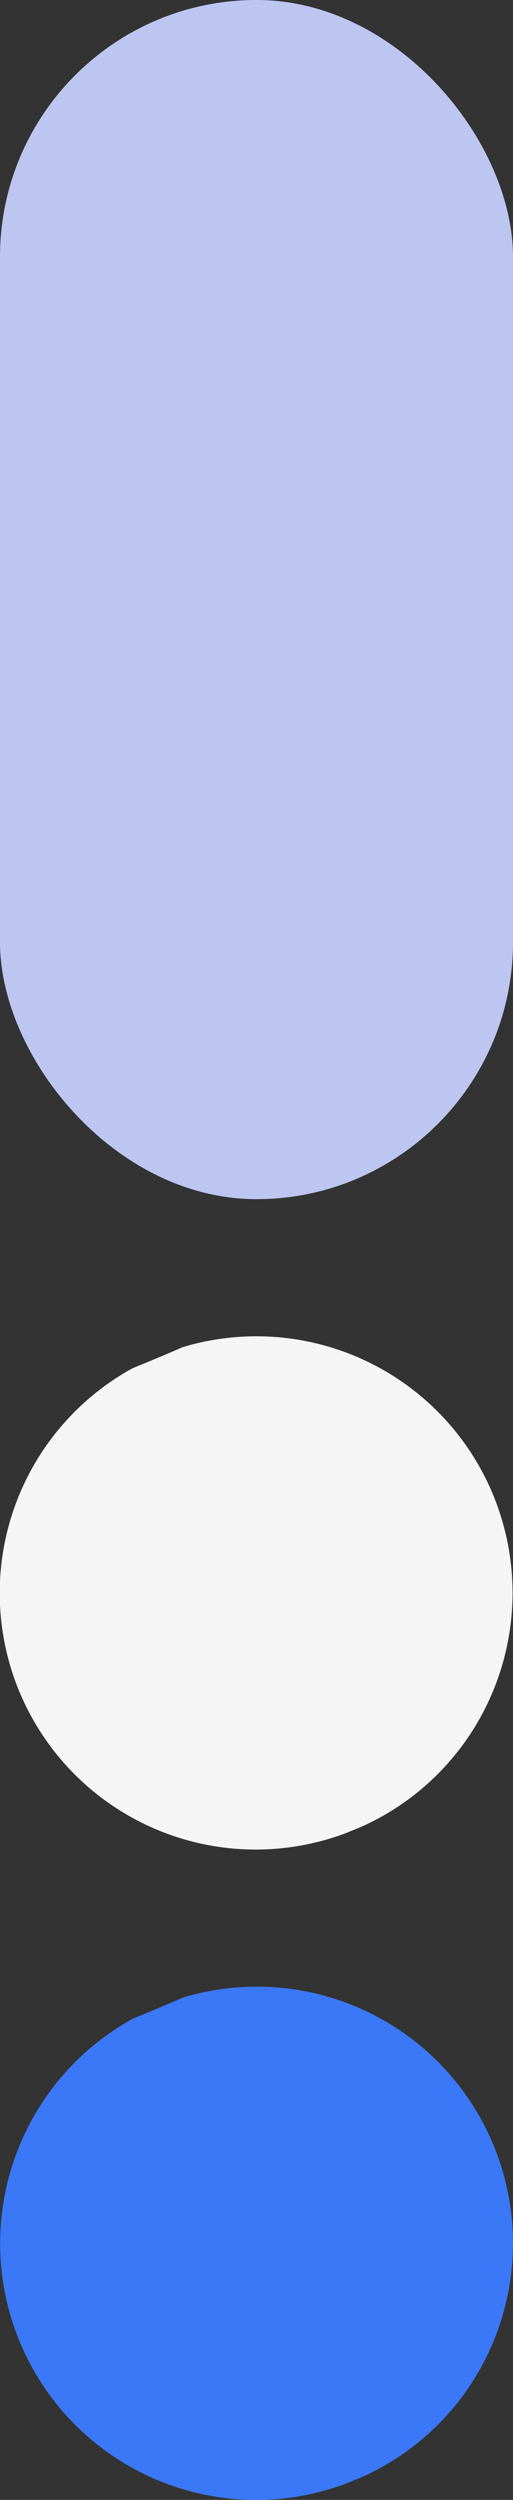 <svg xmlns="http://www.w3.org/2000/svg" width="45.001" height="218.895" viewBox="0 0 45.001 218.895">
  <rect x="0" y="0" width="45.001" height="218.895" fill="#333333" stroke="none"/>
  <g id="Group_721" data-name="Group 721" transform="translate(-938 -1474)">
    <rect id="Rectangle_477" data-name="Rectangle 477" width="45" height="105" rx="22.5" transform="translate(983 1579) rotate(180)" fill="#bdc6f1"/>
    <path id="Path_378" data-name="Path 378" d="M1.747,53.453A22.466,22.466,0,0,0,29.011,83.477q2.181-.95,4.39-1.844a22.457,22.457,0,0,0-18.729-40.7c-.46.192-.924.374-1.383.569A22.374,22.374,0,0,0,1.747,53.453" transform="translate(983.033 1675.436) rotate(180)" fill="#f5f5f5"/>
    <path id="Path_379" data-name="Path 379" d="M1.747,13.965A22.466,22.466,0,0,0,29.011,43.989q2.181-.95,4.39-1.844a22.457,22.457,0,0,0-18.729-40.7c-.46.192-.924.374-1.383.569A22.374,22.374,0,0,0,1.747,13.965" transform="translate(983.07 1692.895) rotate(180)" fill="#3b78f7"/>
  </g>
</svg>
